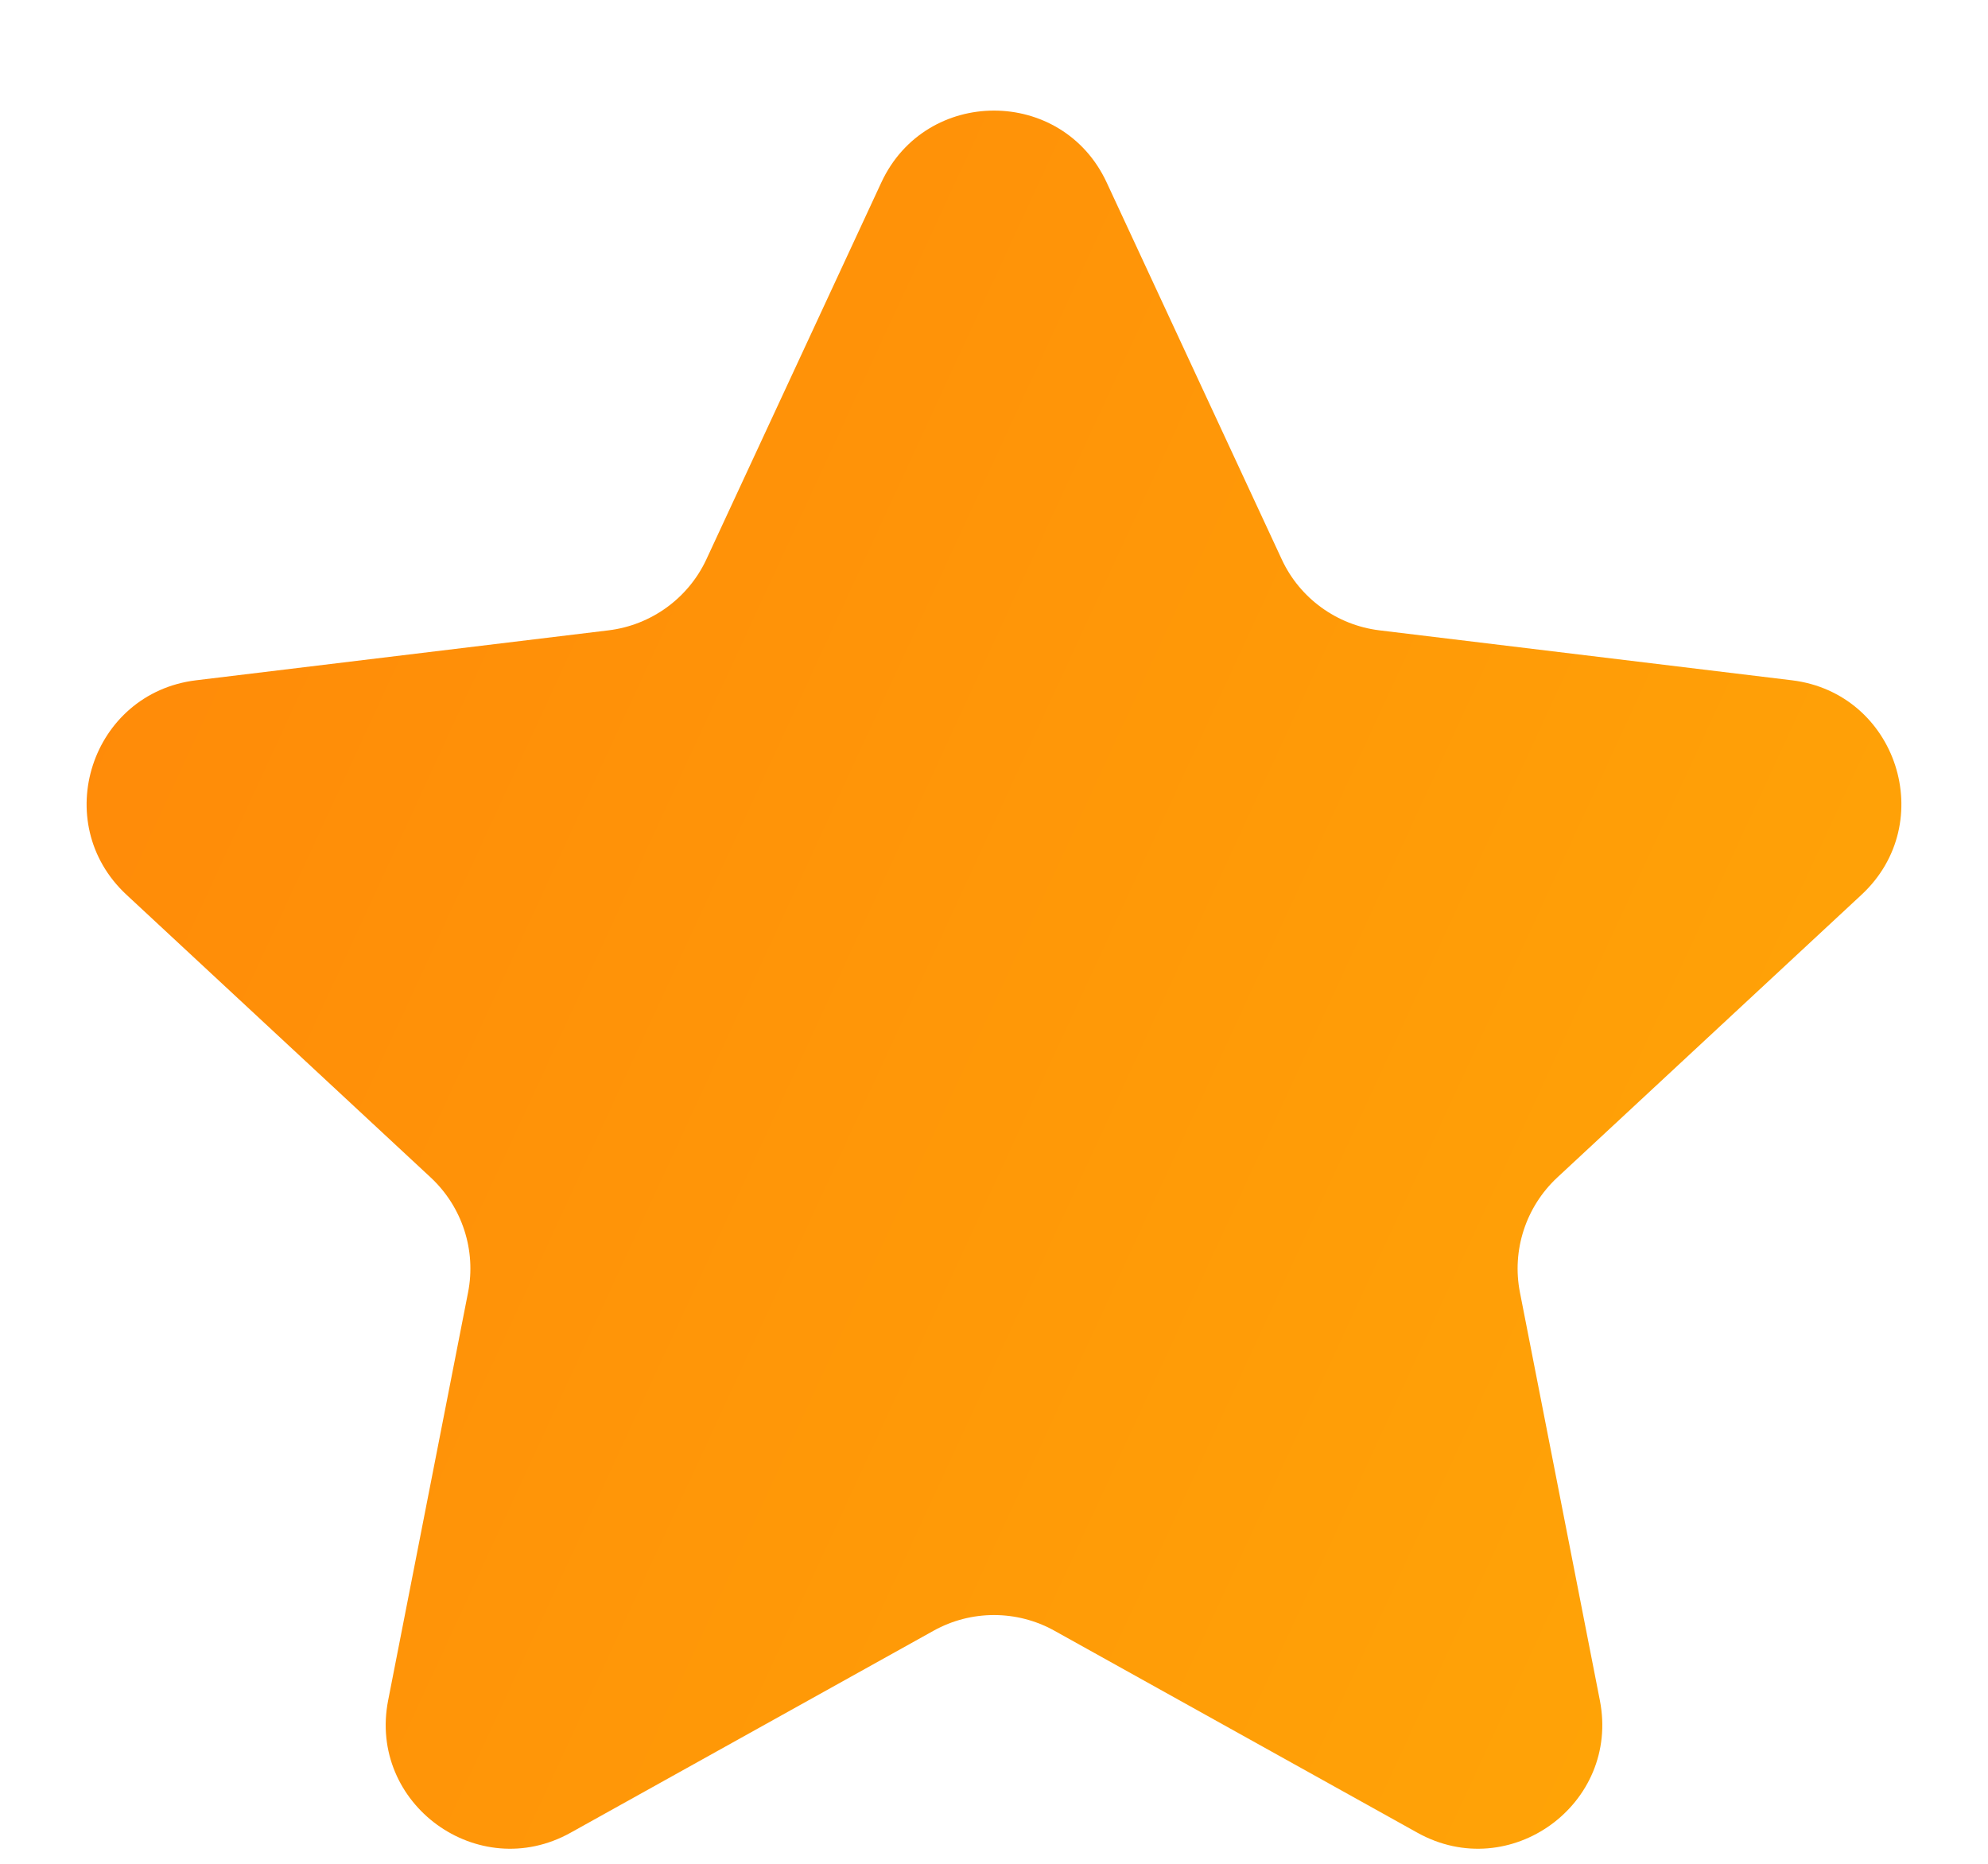 <svg width="16" height="15" viewBox="0 0 16 15" fill="none" xmlns="http://www.w3.org/2000/svg">
<path d="M7.093 1.469C7.451 0.697 8.549 0.697 8.907 1.469L10.316 4.502C10.461 4.815 10.759 5.031 11.102 5.073L14.422 5.475C15.267 5.578 15.606 6.621 14.982 7.201L12.533 9.477C12.28 9.713 12.166 10.063 12.233 10.402L12.876 13.684C13.04 14.519 12.152 15.164 11.408 14.75L8.486 13.124C8.184 12.956 7.816 12.956 7.514 13.124L4.592 14.75C3.848 15.164 2.96 14.519 3.124 13.684L3.767 10.402C3.834 10.063 3.72 9.713 3.467 9.477L1.018 7.201C0.394 6.621 0.733 5.578 1.578 5.475L4.898 5.073C5.241 5.031 5.539 4.815 5.685 4.502L7.093 1.469Z" fill="url(#paint0_linear_794_39698)"/>
<defs>
<linearGradient id="paint0_linear_794_39698" x1="-18.25" y1="-7.234" x2="18.36" y2="9.702" gradientUnits="userSpaceOnUse">
<stop stop-color="#FF660C"/>
<stop offset="1" stop-color="#FFA806"/>
</linearGradient>
</defs>
</svg>
